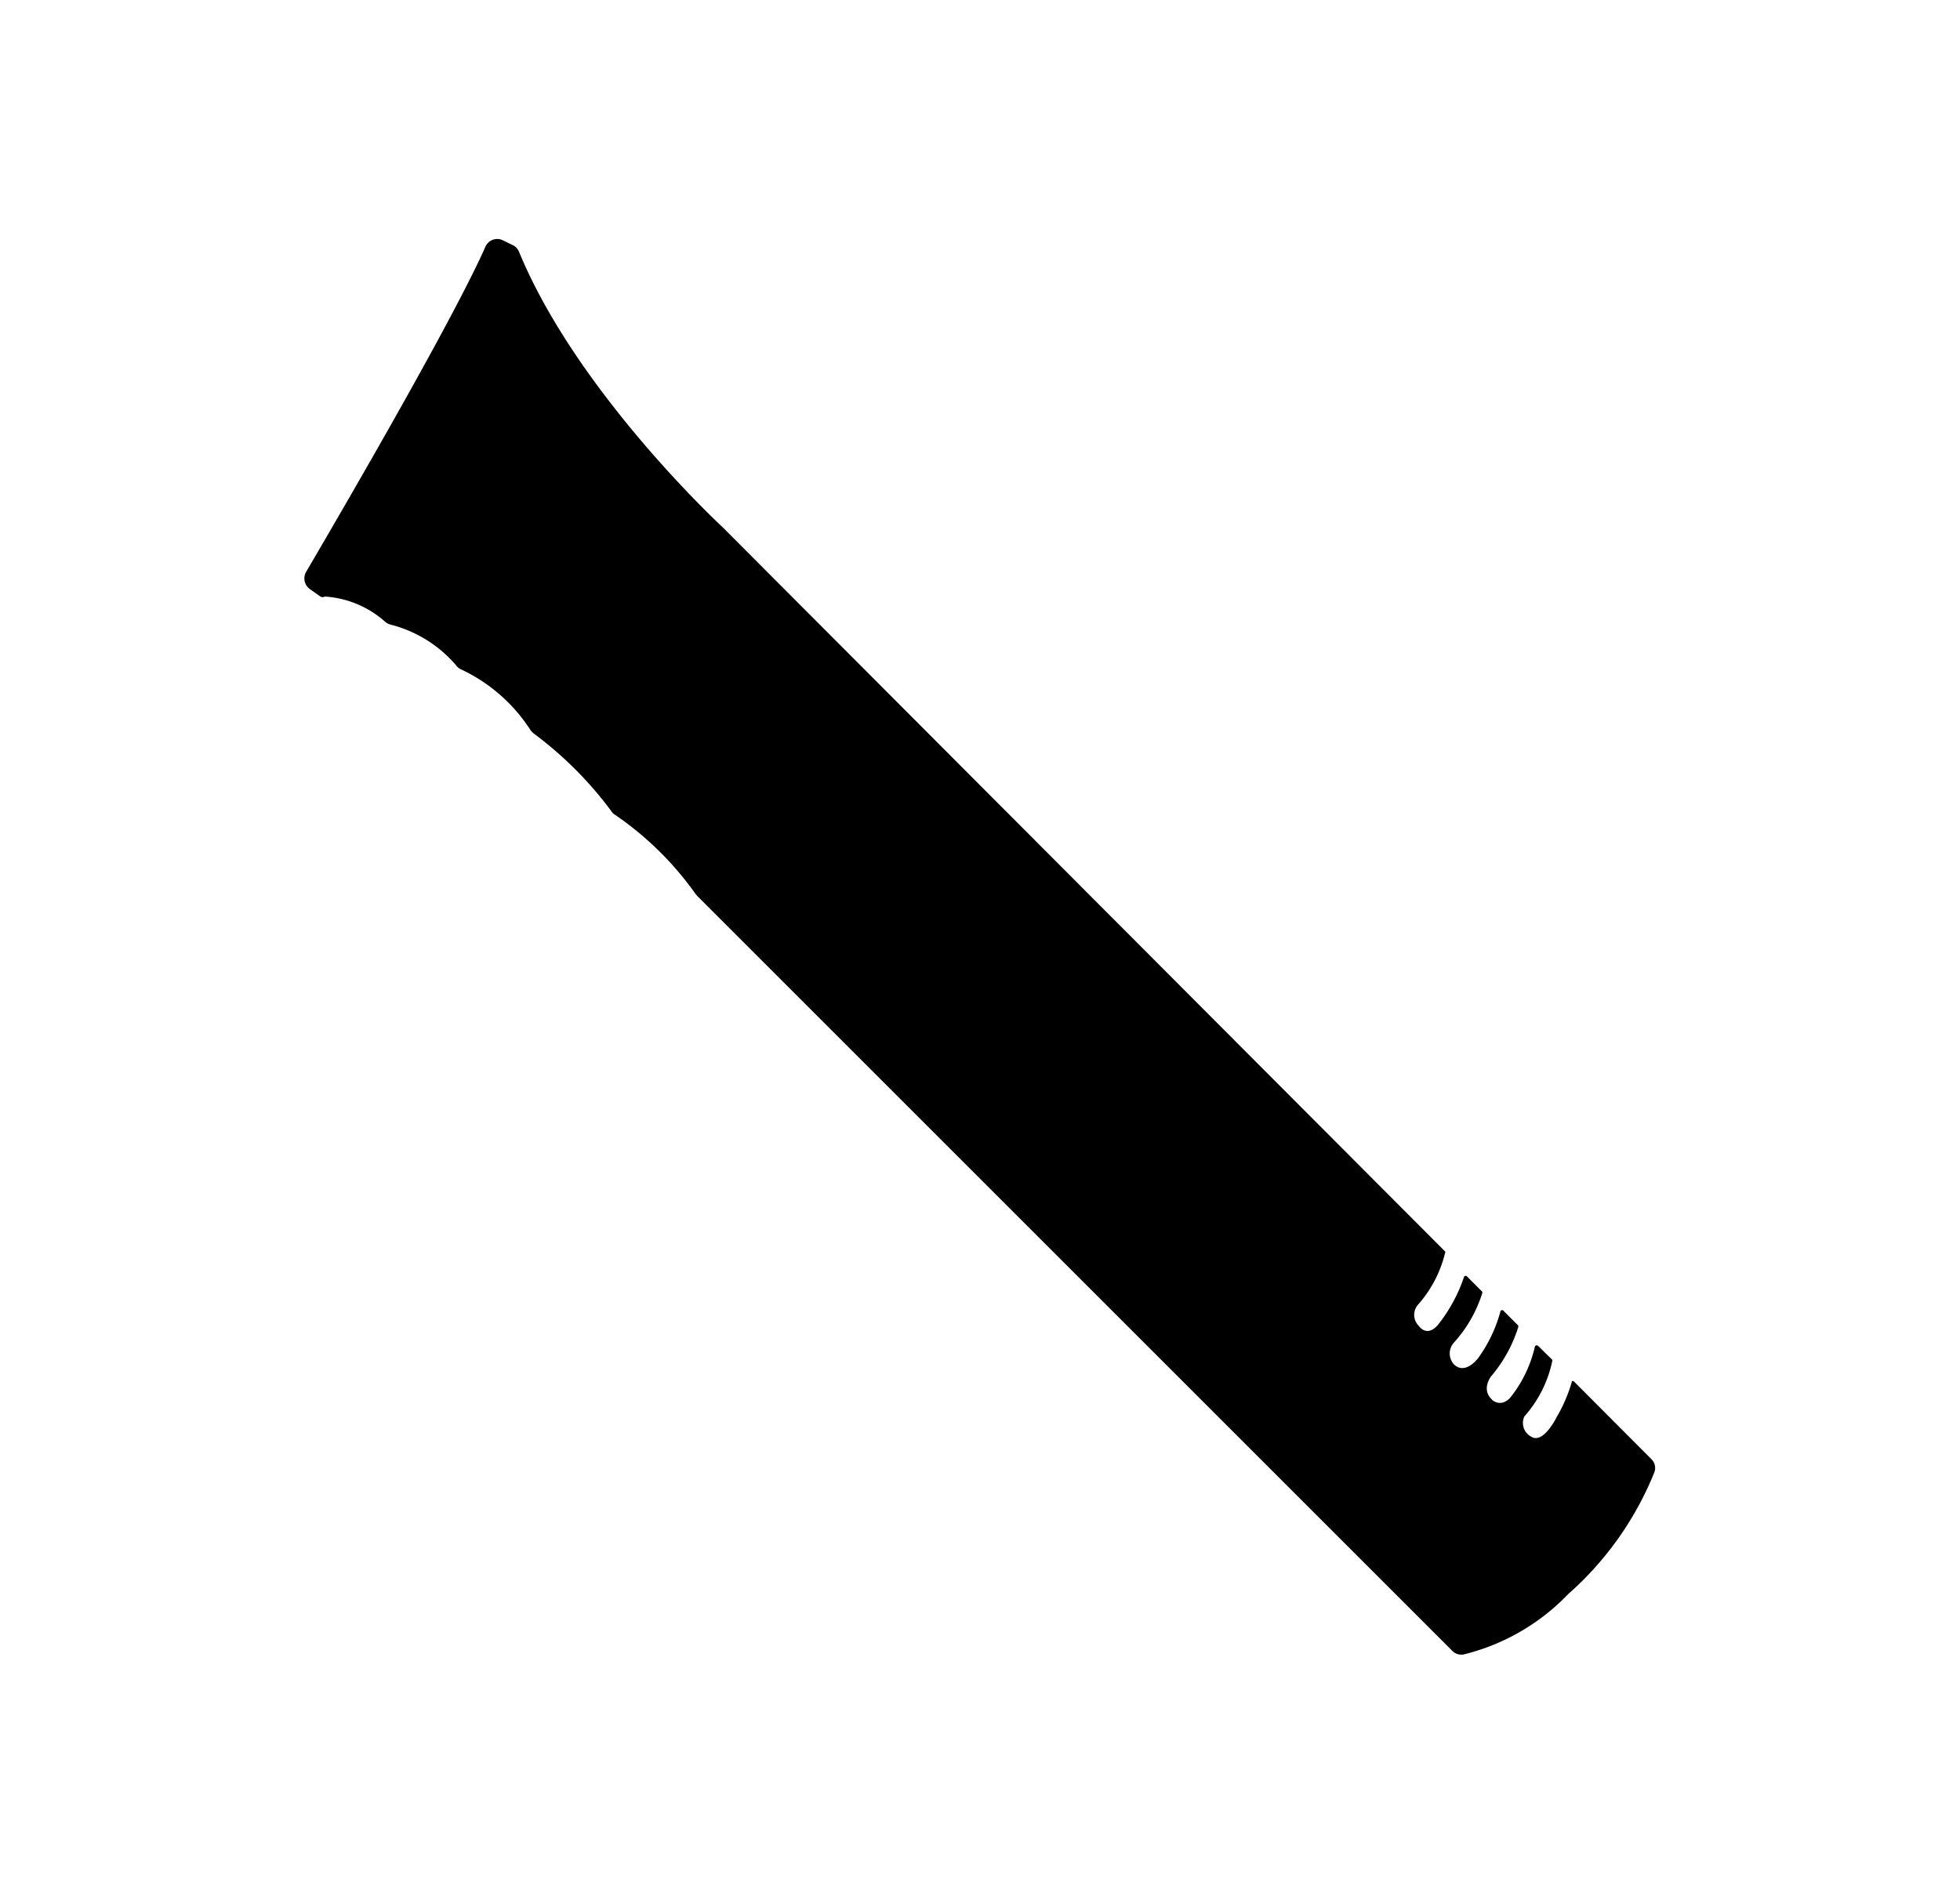 <svg id="Layer_1" data-name="Layer 1" xmlns="http://www.w3.org/2000/svg" viewBox="0 0 82.29 79.48"><path d="M66.07,58l3.26,3.27a.52.52,0,0,1,.13.55,13.57,13.57,0,0,1-3.62,5.12,9.07,9.07,0,0,1-4.37,2.53.53.53,0,0,1-.49-.14l-31.7-31.7-.07-.08a13.41,13.41,0,0,0-3.47-3.39L25.62,34a15.7,15.7,0,0,0-3.2-3.19.93.93,0,0,1-.14-.14,7,7,0,0,0-2.92-2.56.5.5,0,0,1-.21-.17,5.35,5.35,0,0,0-2.75-1.71.56.56,0,0,1-.24-.13,4.21,4.21,0,0,0-2.53-1.05c-.06.06-.18,0-.18,0L13,24.73a.55.55,0,0,1-.15-.71c5.43-9.28,7.05-12.56,7.53-13.66a.54.54,0,0,1,.73-.27l.41.2a.53.53,0,0,1,.27.28c2.44,5.93,8.55,11.57,8.55,11.57L60.67,52.55a.06.06,0,0,1,0,.07,5.09,5.09,0,0,1-1.11,2.14.65.65,0,0,0,0,.91c.41.53.83-.06.83-.06a6.56,6.56,0,0,0,1.08-2,.08.08,0,0,1,.13,0l.63.63a.1.1,0,0,1,0,.07,5.58,5.58,0,0,1-1.17,2.05.68.68,0,0,0,0,.95c.48.43,1-.28,1-.28A6,6,0,0,0,63,55.05a.08.08,0,0,1,.13,0l.61.61a.11.11,0,0,1,0,.08,5.9,5.9,0,0,1-1.14,2.06s-.4.52,0,.93a.48.48,0,0,0,.57.14.73.73,0,0,0,.27-.22,5.35,5.35,0,0,0,1-2.09.08.08,0,0,1,.13-.05l.6.59a.14.14,0,0,1,0,.06A5.06,5.06,0,0,1,64,59.48a.65.65,0,0,0,.27.84c.52.36,1.09-.82,1.09-.82A6.4,6.4,0,0,0,66,58,.07.07,0,0,1,66.07,58Z"/></svg>